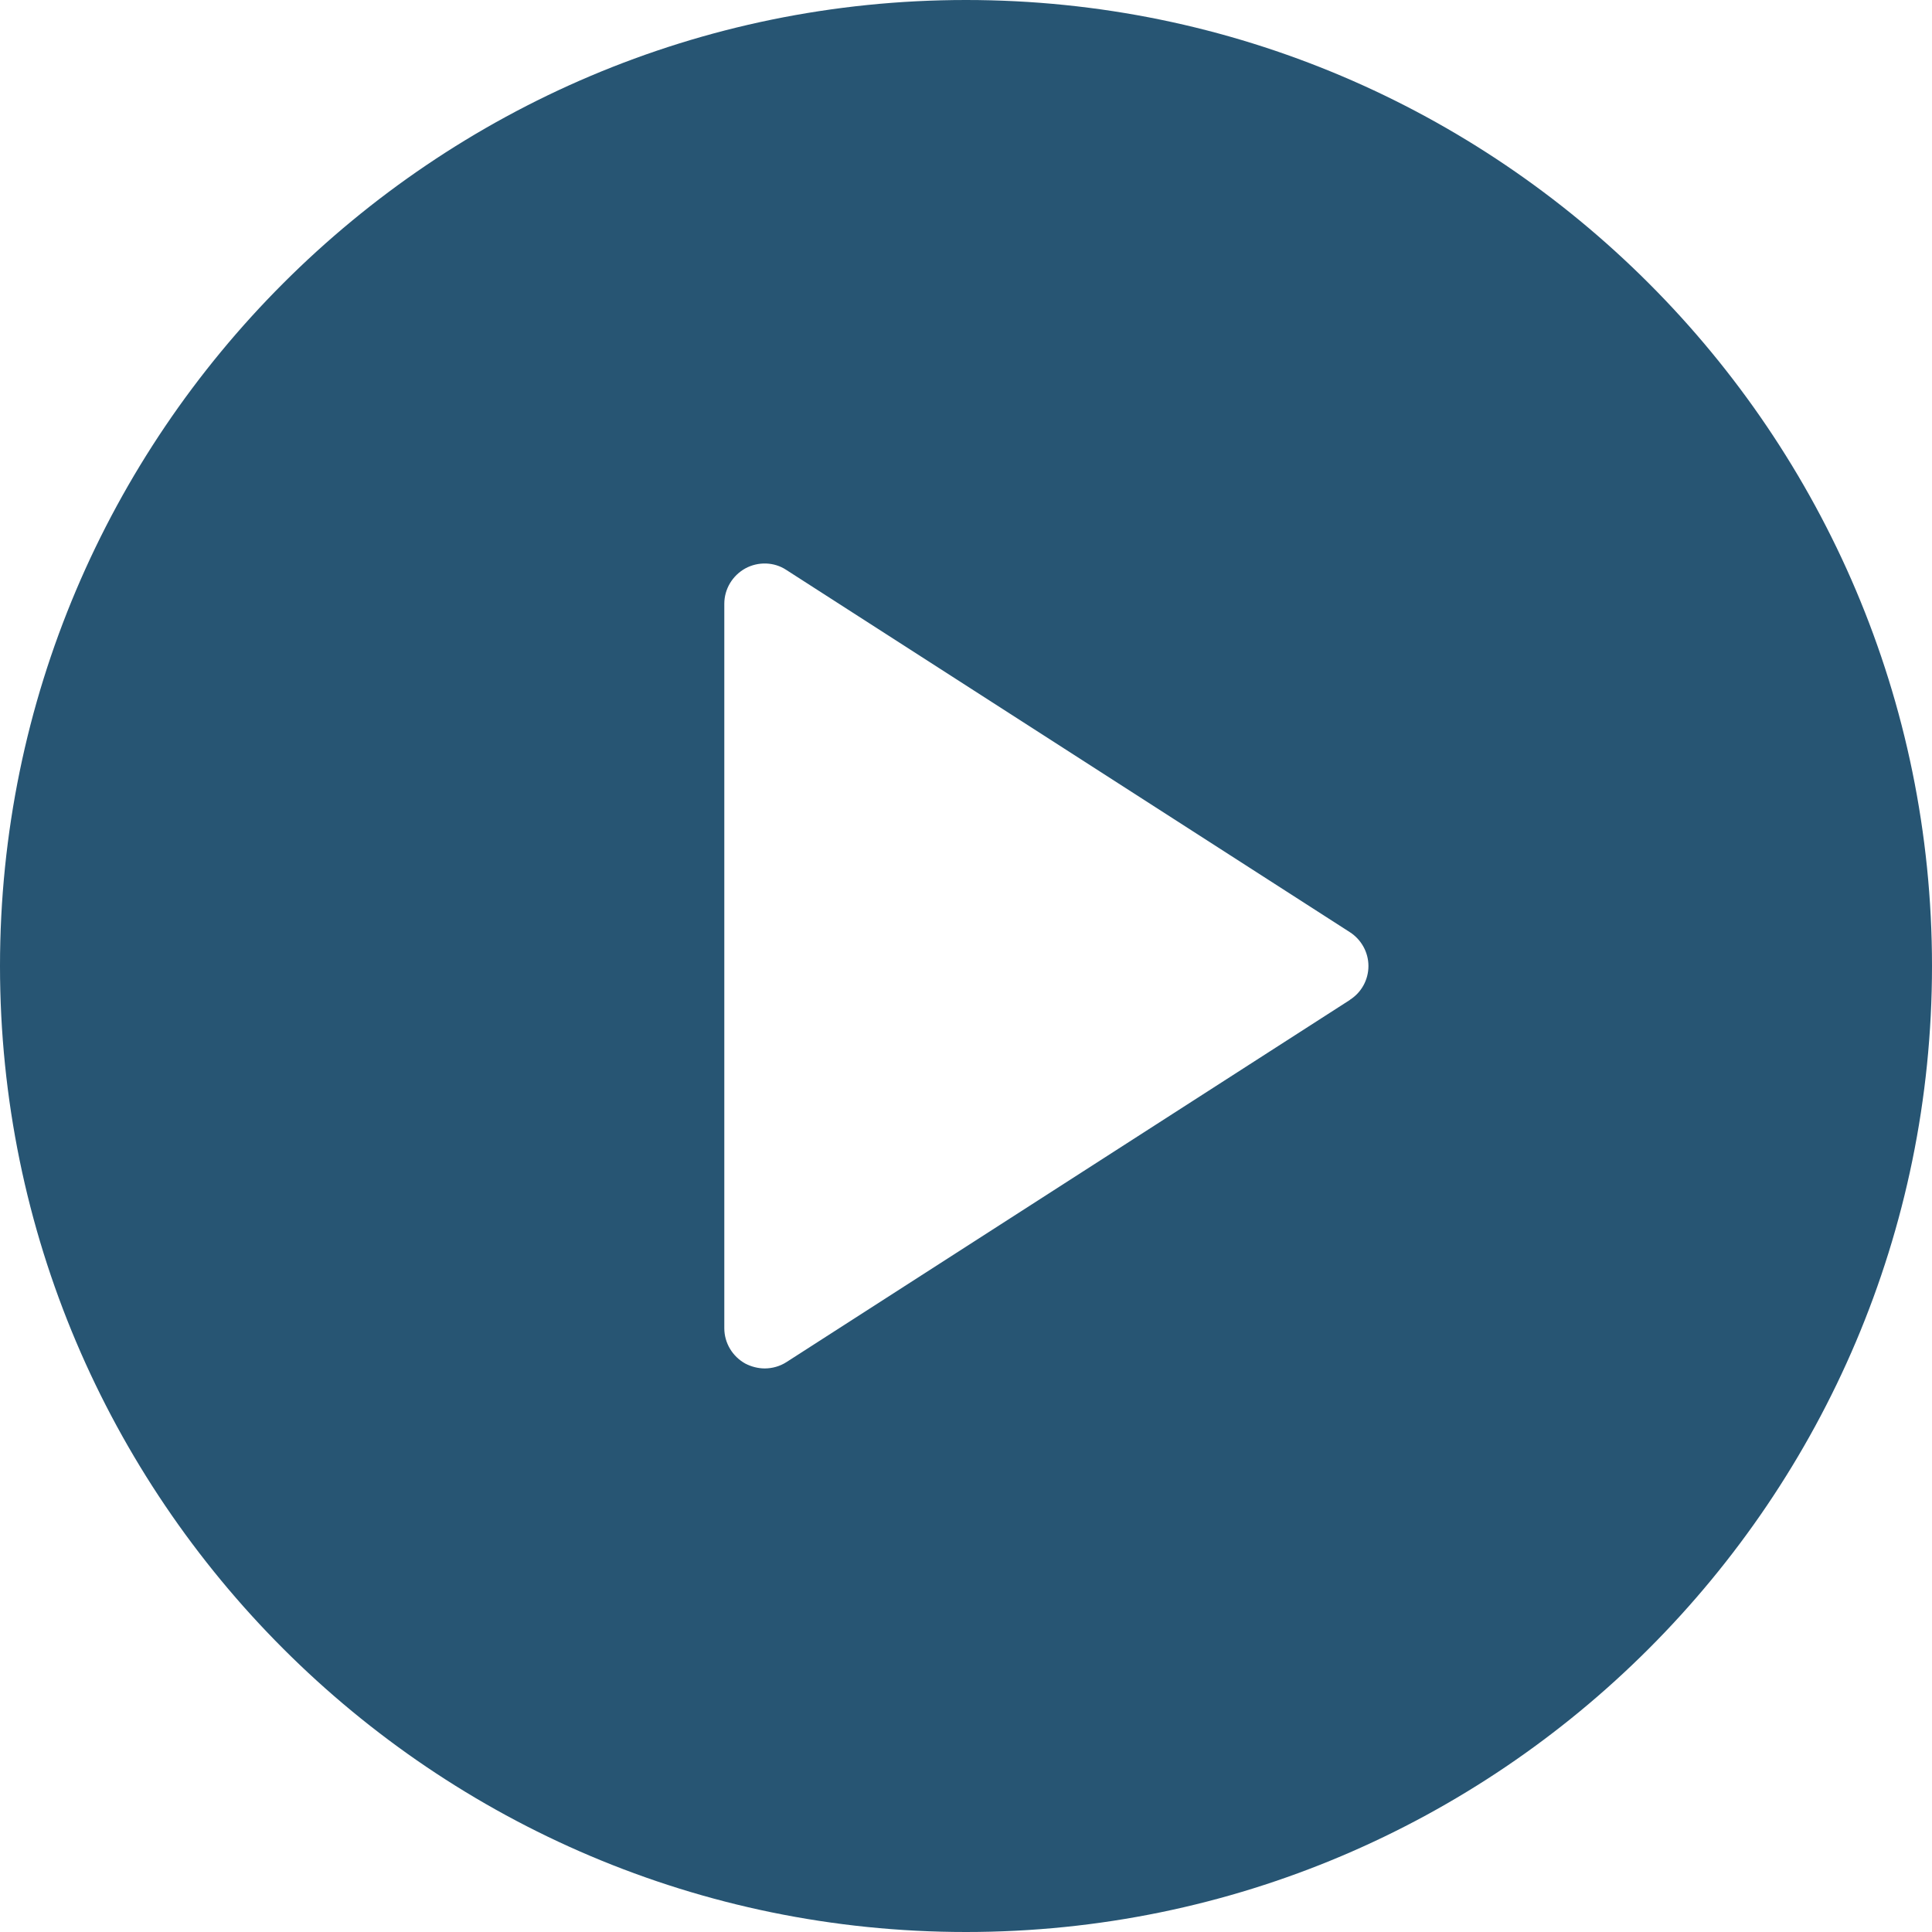 <?xml version="1.0" encoding="UTF-8"?> <svg xmlns="http://www.w3.org/2000/svg" id="Layer_1" data-name="Layer 1" viewBox="0 0 100 100"><defs><style> .cls-1 { fill: #275573; } </style></defs><path class="cls-1" d="M50,0C22.43,0,0,22.43,0,50s22.43,50,50,50,50-22.43,50-50S77.57,0,50,0ZM69.88,51.75l-29.17,18.75c-.34.22-.74.33-1.13.33-.34,0-.69-.09-1-.25-.67-.37-1.09-1.07-1.09-1.83V31.25c0-.76.42-1.46,1.09-1.83.66-.36,1.49-.34,2.12.08l29.17,18.75c.59.38.96,1.04.96,1.75s-.36,1.37-.96,1.75Z"></path></svg> 